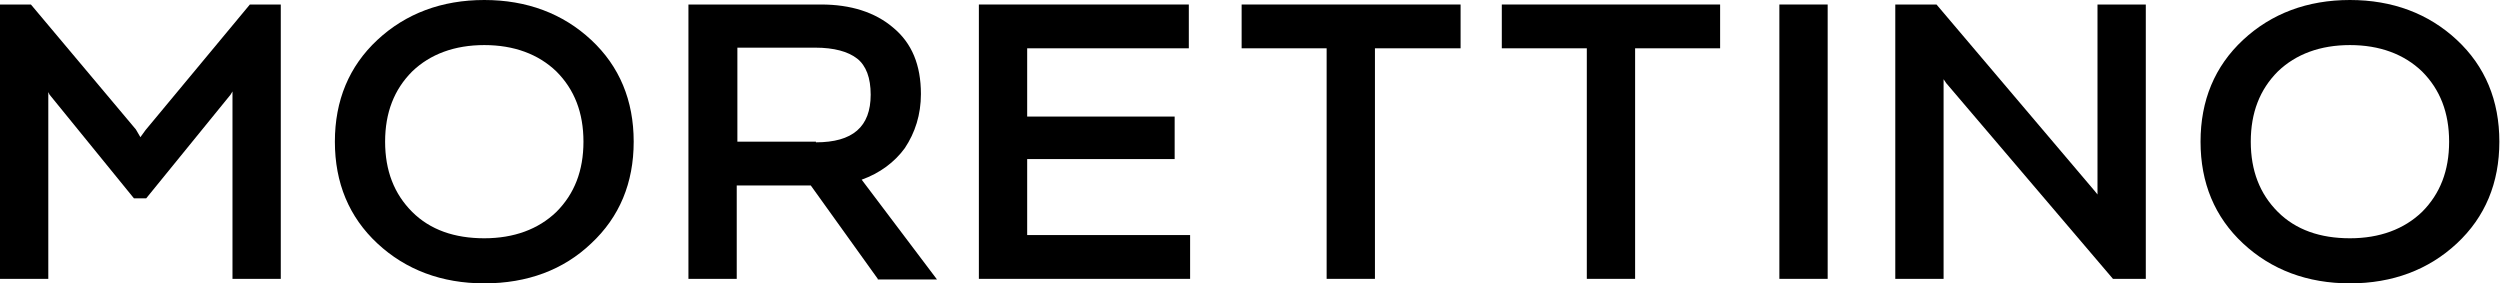 <?xml version="1.0" encoding="utf-8"?>
<!-- Generator: Adobe Illustrator 28.3.0, SVG Export Plug-In . SVG Version: 6.00 Build 0)  -->
<svg version="1.1" id="Livello_1" xmlns="http://www.w3.org/2000/svg" xmlns:xlink="http://www.w3.org/1999/xlink" x="0px" y="0px"
	 viewBox="0 0 388.2 44" style="enable-background:new 0 0 388.2 44;" xml:space="preserve">
<g>
	<polygon points="36.1,43.3 36.1,14.2 35.8,14.7 22.7,30.8 20.8,30.8 7.7,14.7 7.5,14.3 7.5,43.3 0,43.3 0,0.7 4.8,0.7 21.1,20.1 
		21.8,21.3 22.6,20.2 38.8,0.7 43.6,0.7 43.6,43.3 	"/>
	<path d="M75.2,44c-6.6,0-12.2-2.1-16.6-6.2C54.2,33.7,52,28.4,52,22s2.2-11.7,6.6-15.8C63,2.1,68.6,0,75.2,0
		c6.6,0,12.2,2.1,16.6,6.2c4.4,4.1,6.6,9.4,6.6,15.8s-2.2,11.7-6.6,15.8C87.5,41.9,81.9,44,75.2,44z M75.2,7
		c-4.6,0-8.4,1.4-11.2,4.1c-2.8,2.8-4.2,6.4-4.2,10.9s1.4,8.1,4.2,10.9c2.8,2.8,6.6,4.1,11.2,4.1c4.6,0,8.4-1.4,11.2-4.1
		c2.8-2.8,4.2-6.4,4.2-10.9c0-4.5-1.4-8.1-4.2-10.9C83.6,8.4,79.8,7,75.2,7z"/>
	<path d="M136.3,43.3l-10.4-14.5h-11.5v14.5h-7.5V0.7h20.6c4.6,0,8.4,1.2,11.2,3.6c2.9,2.4,4.3,5.8,4.3,10.3c0,3.2-0.9,6-2.5,8.4
		c-1.6,2.2-3.9,3.9-6.7,4.9l11.7,15.5H136.3z M126.7,22.1c5.7,0,8.5-2.4,8.5-7.4c0-2.6-0.7-4.5-2.1-5.6c-1.4-1.1-3.6-1.7-6.5-1.7
		h-12.1v14.6H126.7z"/>
	<polygon points="152,43.3 152,0.7 184.6,0.7 184.6,7.5 159.5,7.5 159.5,18.1 182.4,18.1 182.4,24.7 159.5,24.7 159.5,36.5 
		184.8,36.5 184.8,43.3 	"/>
	<polygon points="206,43.3 206,7.5 192.8,7.5 192.8,0.7 226.8,0.7 226.8,7.5 213.5,7.5 213.5,43.3 	"/>
	<polygon points="246.4,43.3 246.4,7.5 233.2,7.5 233.2,0.7 267.1,0.7 267.1,7.5 253.9,7.5 253.9,43.3 	"/>
	<rect x="276.3" y="0.7" width="7.5" height="42.6"/>
	<polygon points="328.1,43.3 302.2,12.9 301.8,12.3 301.8,43.3 294.3,43.3 294.3,0.7 300.7,0.7 325.3,29.7 325.7,30.2 325.7,0.7 
		333.2,0.7 333.2,43.3 	"/>
	<path d="M364.9,44c-6.6,0-12.2-2.1-16.6-6.2c-4.4-4.1-6.6-9.4-6.6-15.8s2.2-11.7,6.6-15.8c4.4-4.1,10-6.2,16.6-6.2
		c6.6,0,12.2,2.1,16.6,6.2c4.4,4.1,6.6,9.4,6.6,15.8s-2.2,11.7-6.6,15.8C377.1,41.9,371.5,44,364.9,44z M364.9,7
		c-4.6,0-8.4,1.4-11.2,4.1c-2.8,2.8-4.2,6.4-4.2,10.9c0,4.5,1.4,8.1,4.2,10.9c2.8,2.8,6.6,4.1,11.2,4.1c4.6,0,8.4-1.4,11.2-4.1
		c2.8-2.8,4.2-6.4,4.2-10.9s-1.4-8.1-4.2-10.9C373.3,8.4,369.5,7,364.9,7z"/>
</g>
</svg>
